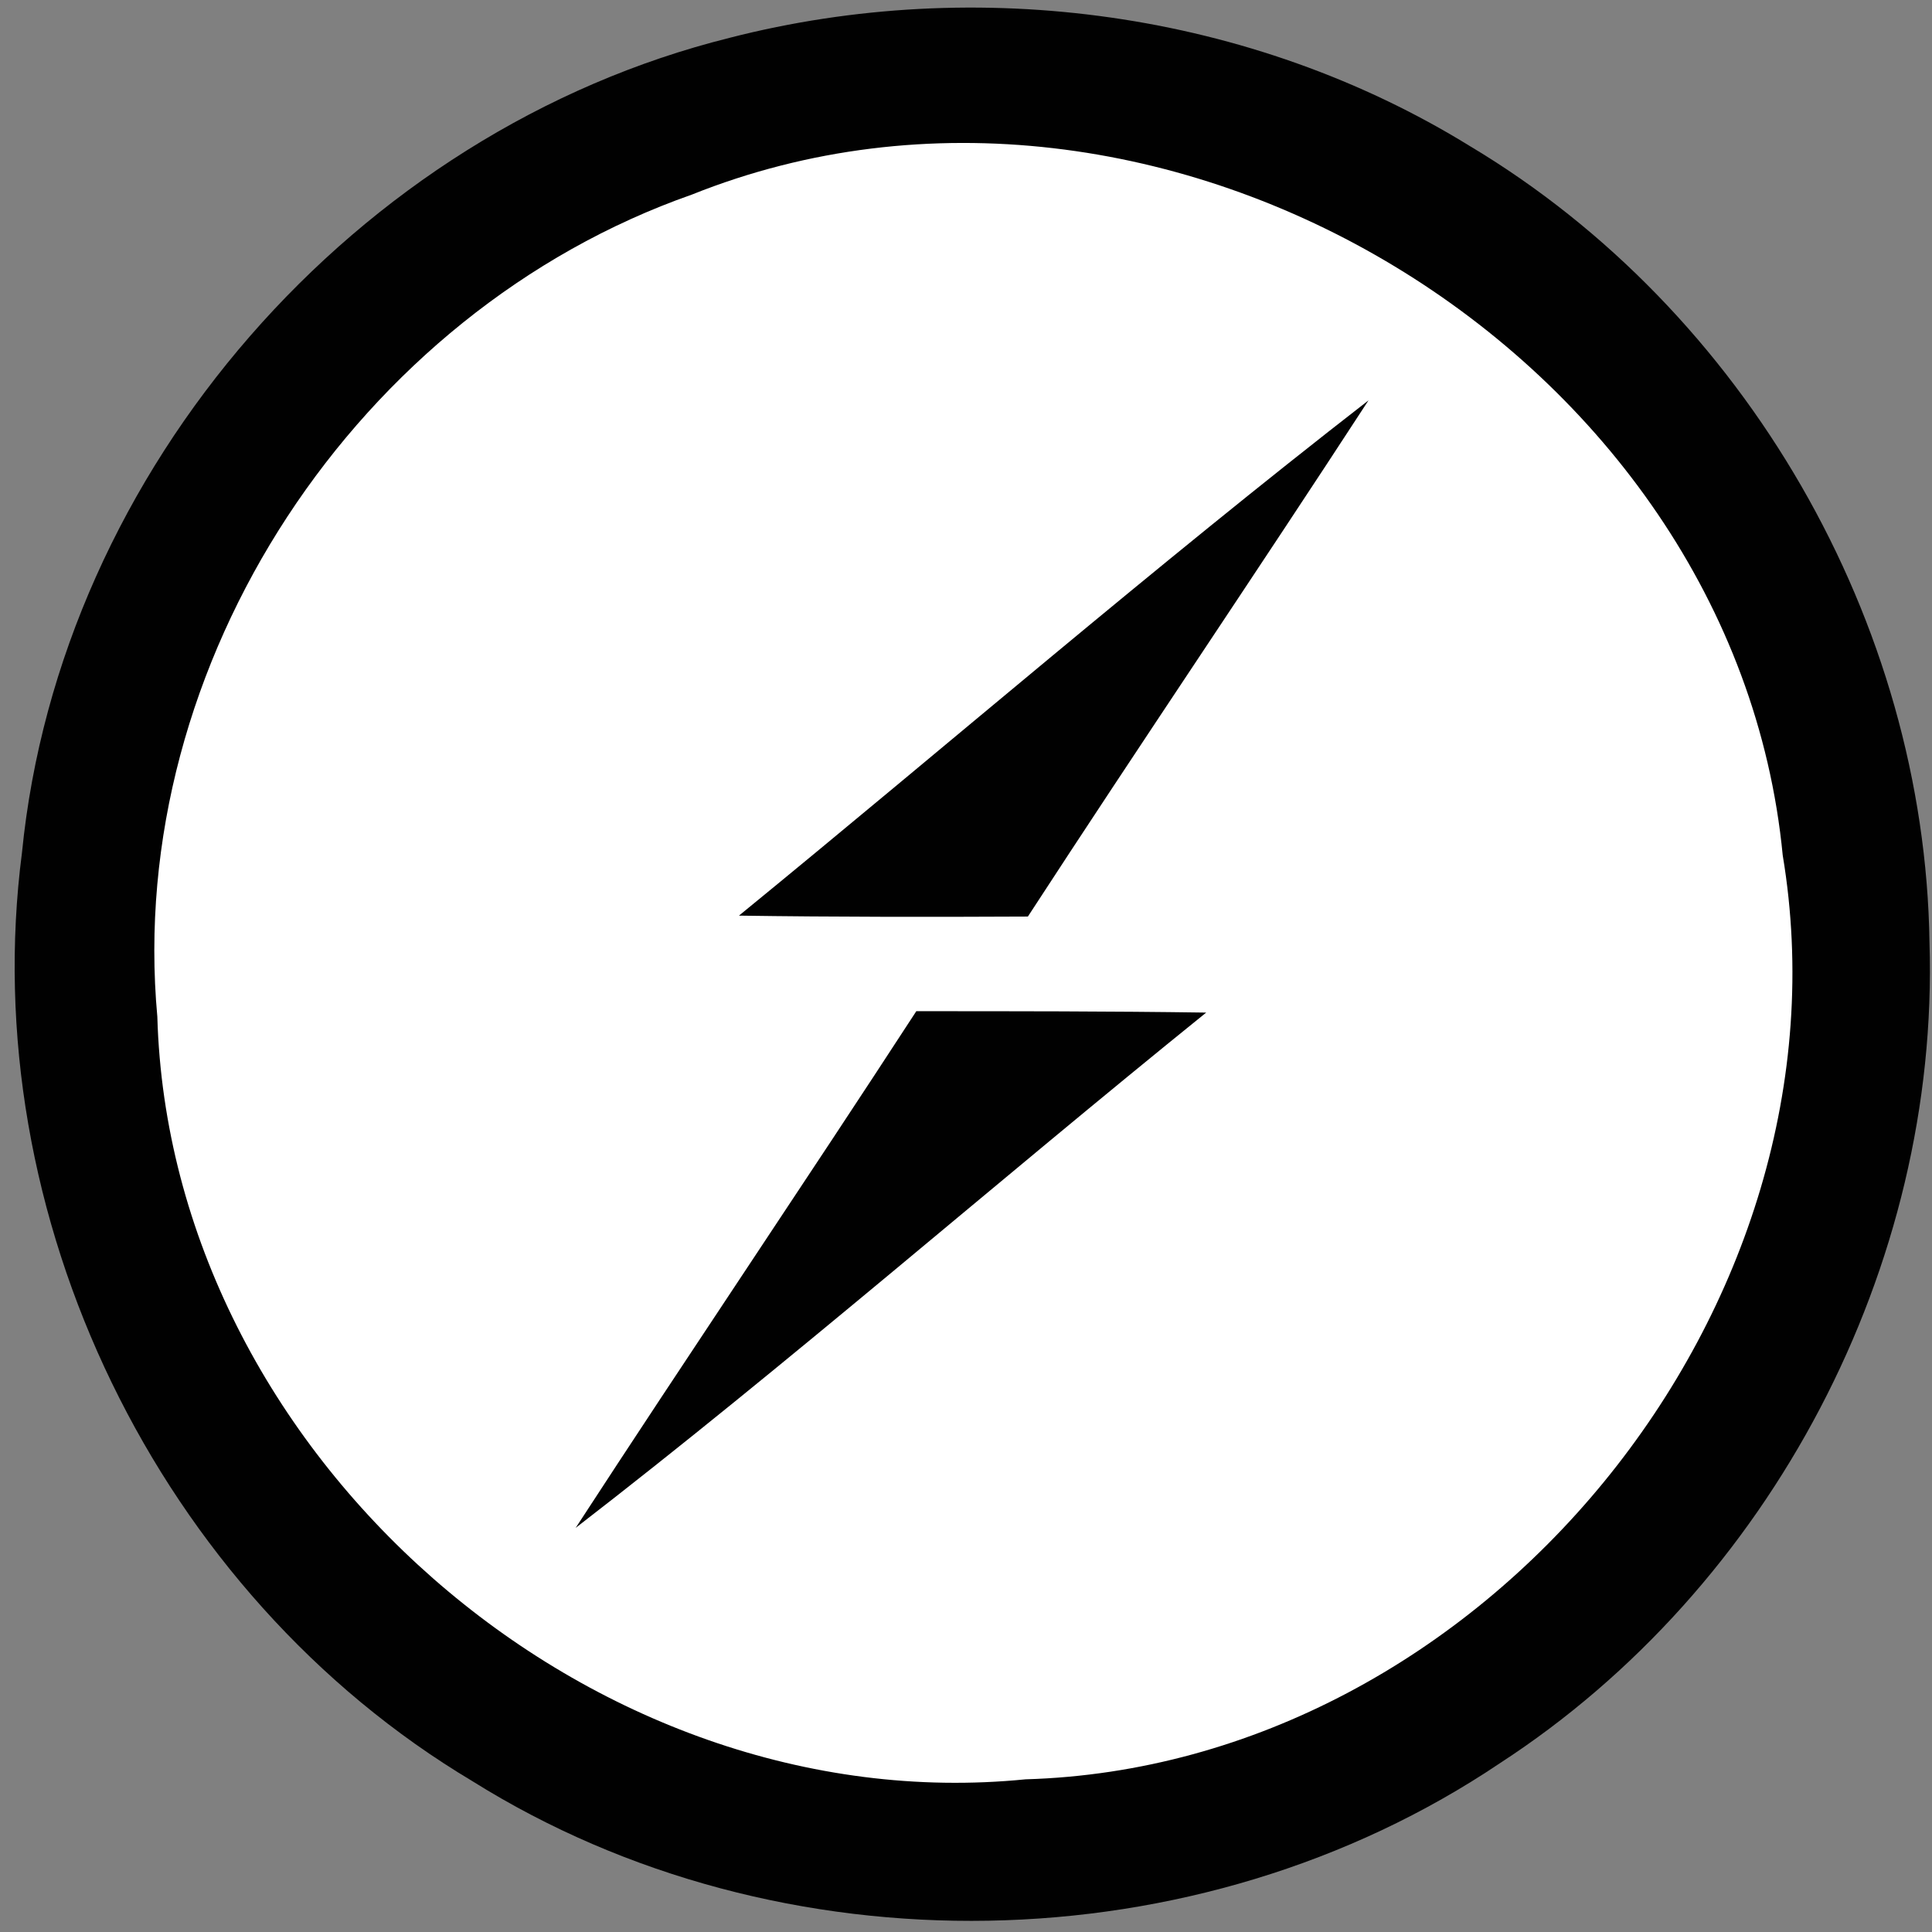 <?xml version="1.0" encoding="UTF-8"?> <svg xmlns="http://www.w3.org/2000/svg" width="71" height="71" viewBox="0 0 71 71" fill="none"><rect x="0" y="0" width="71" height="71" fill="#808080" stroke="none"/> <path d="M26.819 1.388C35.925 -0.947 45.99 0.414 54.022 5.371C64.137 11.42 70.74 22.862 70.908 34.641C71.278 46.536 65.078 58.332 55.114 64.801C44.024 72.261 28.684 72.547 17.359 65.456C5.815 58.567 -0.922 44.672 0.808 31.33C2.203 17.233 13.091 4.799 26.819 1.389V1.388Z" fill="#010101"></path> <path d="M25.424 7.152C42.63 0.263 63.733 12.982 65.514 31.431C68.287 48.032 54.509 64.902 37.689 65.389C21.694 66.986 6.235 53.426 5.782 37.363C4.589 24.358 13.158 11.453 25.424 7.152Z" fill="white"></path> <path d="M27.155 33.65C34.867 27.348 42.411 20.829 50.292 14.713C46.158 21.064 41.907 27.331 37.774 33.683C34.228 33.7 30.683 33.7 27.155 33.649V33.65ZM33.674 37.161C37.236 37.161 40.782 37.161 44.327 37.212C36.564 43.479 29.054 50.048 21.156 56.148C25.29 49.796 29.541 43.513 33.674 37.161Z" fill="#010101"></path> </svg> 